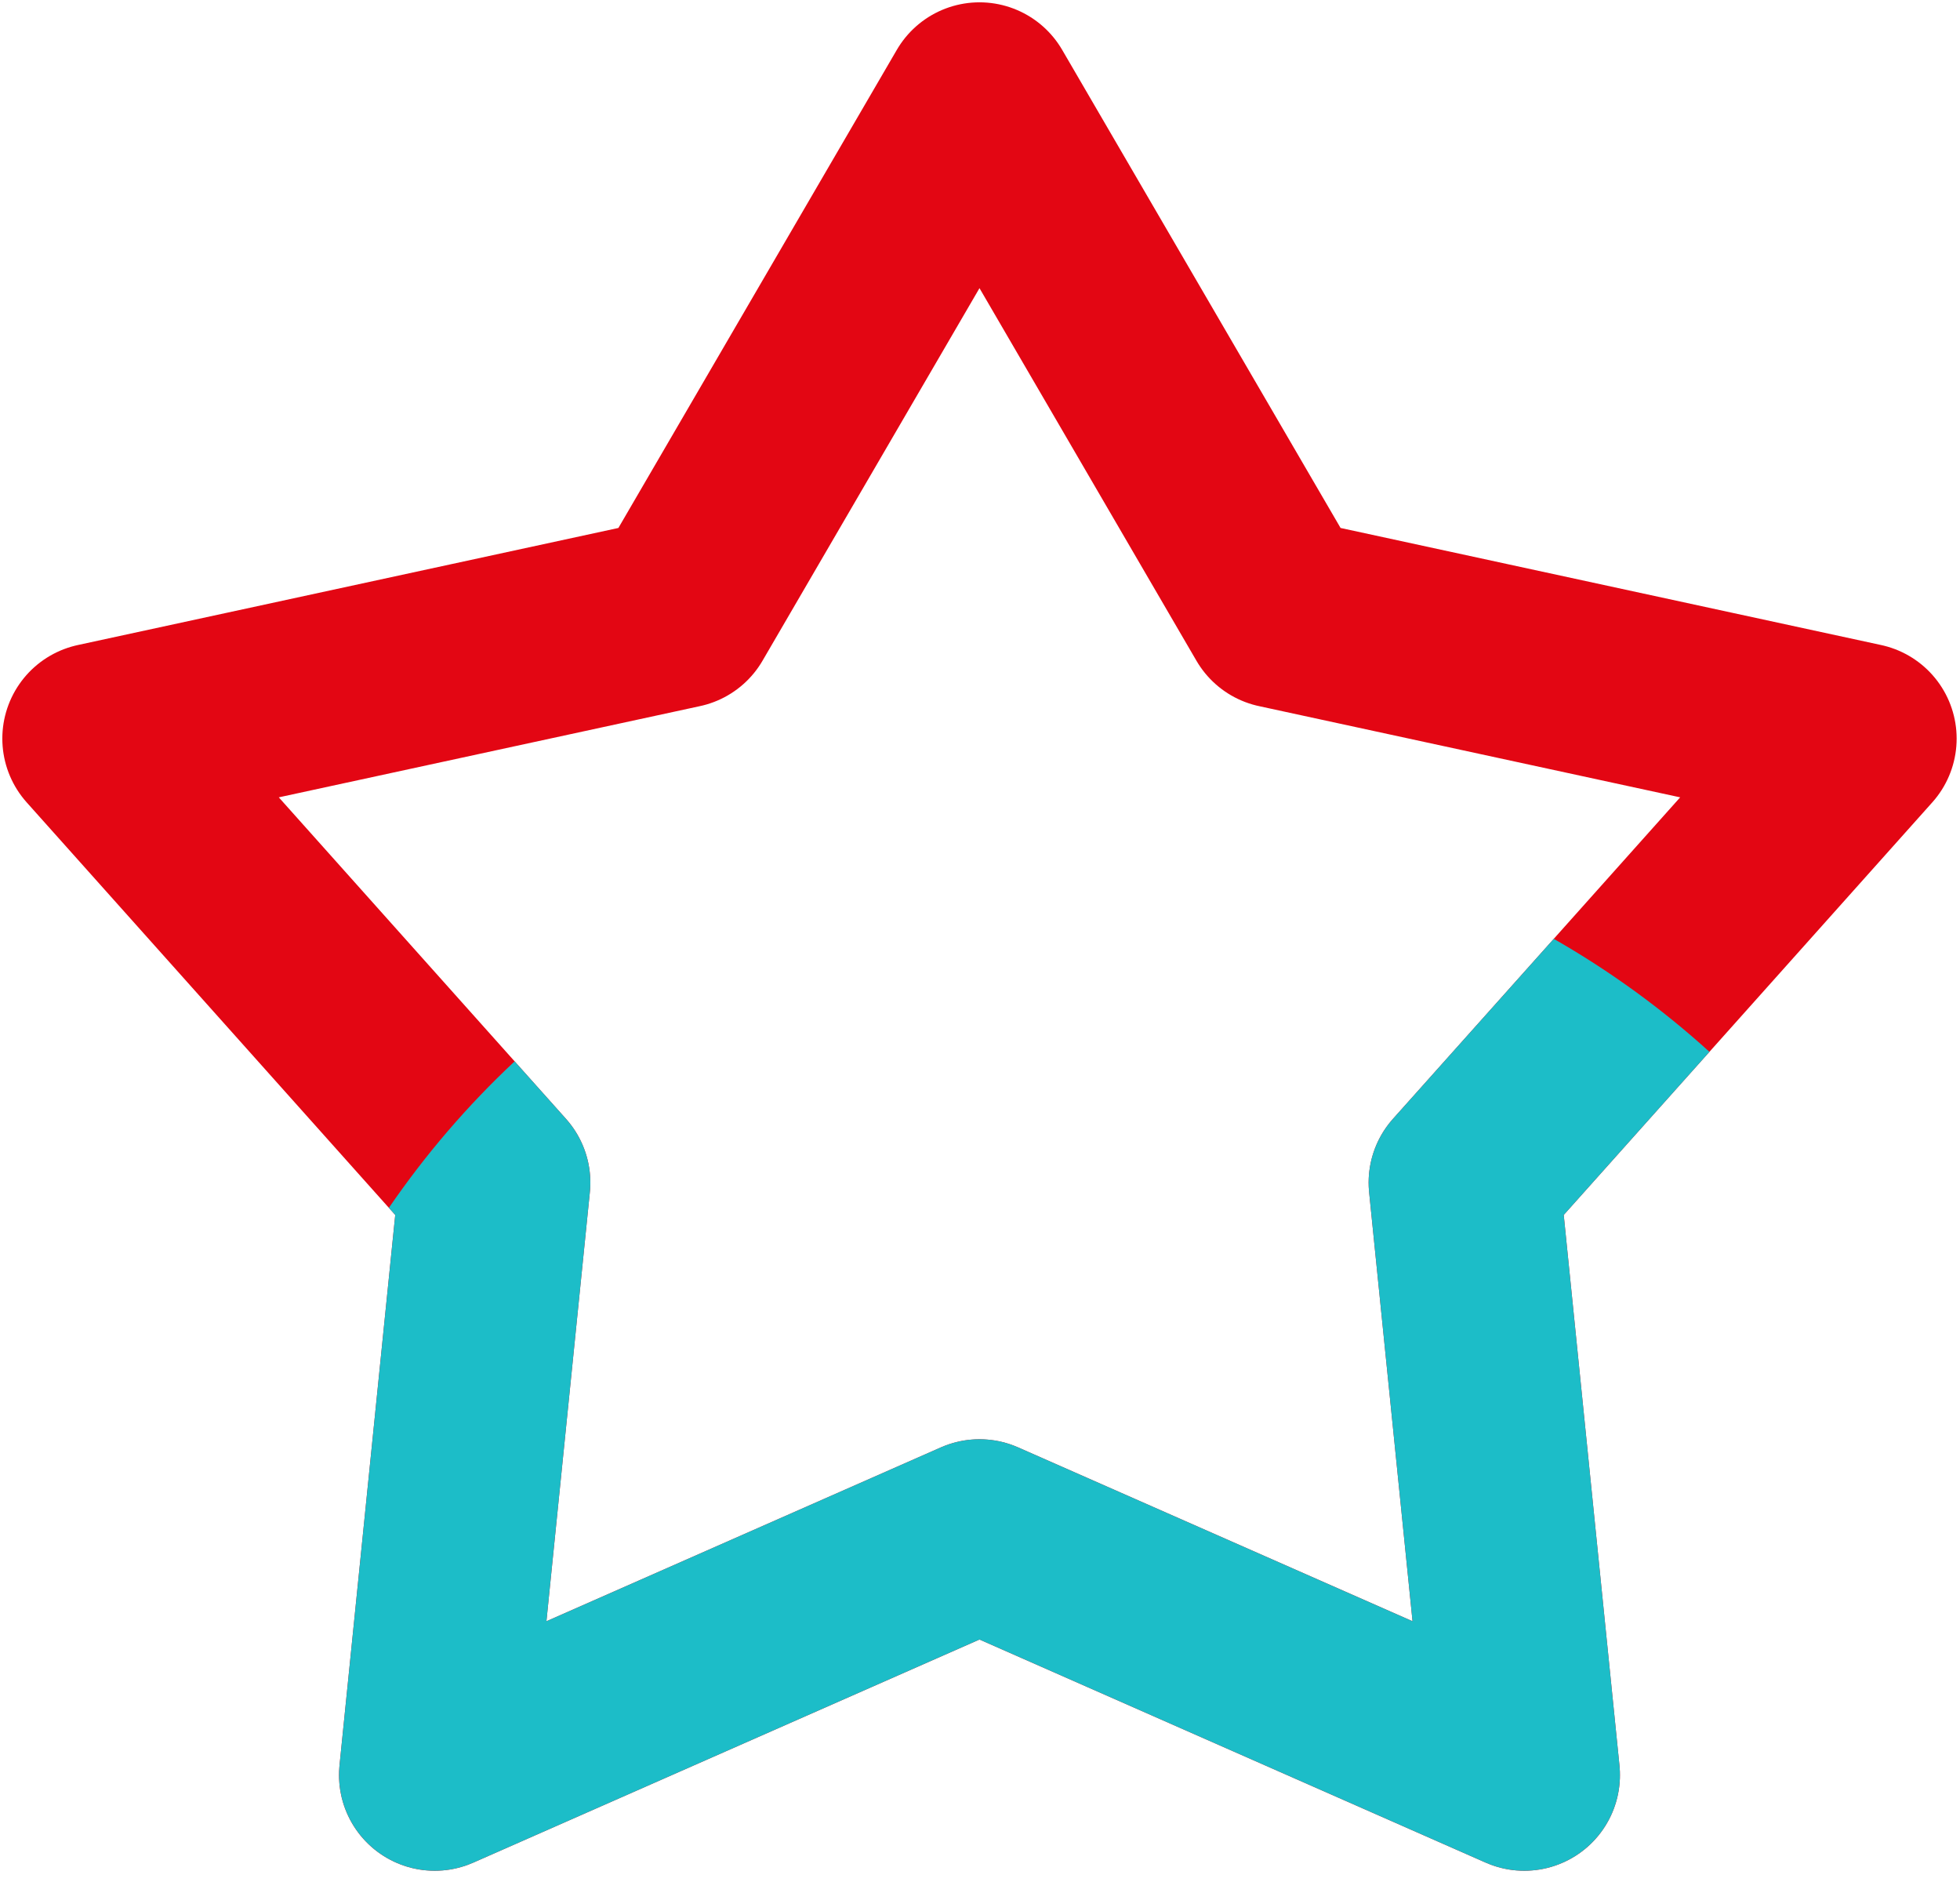 <?xml version="1.0" encoding="UTF-8"?> <svg xmlns="http://www.w3.org/2000/svg" width="100" height="96" viewBox="0 0 100 96" fill="none"> <path d="M49.974 5L65.261 31.247L94.947 37.675L74.709 60.325L77.769 90.545L49.974 78.297L22.178 90.545L25.238 60.325L5 37.675L34.686 31.247L49.974 5Z" stroke="#E30613" stroke-width="9.763" stroke-linecap="round" stroke-linejoin="round"></path> <path fill-rule="evenodd" clip-rule="evenodd" d="M87.217 53.654L79.782 61.974L82.626 90.053C82.801 91.782 82.044 93.473 80.638 94.494C79.233 95.515 77.39 95.713 75.801 95.012L49.974 83.631L24.147 95.012C22.557 95.713 20.715 95.515 19.309 94.494C17.904 93.473 17.147 91.782 17.322 90.053L20.165 61.974L19.841 61.611C21.704 58.891 23.857 56.385 26.257 54.139L28.878 57.073C29.791 58.095 30.233 59.453 30.095 60.817L27.879 82.699L48.005 73.83C49.259 73.277 50.688 73.277 51.942 73.83L72.068 82.699L69.853 60.817C69.715 59.453 70.156 58.095 71.069 57.073L79.274 47.89C82.132 49.522 84.795 51.458 87.217 53.654Z" fill="#1CBDC8"></path> </svg> 